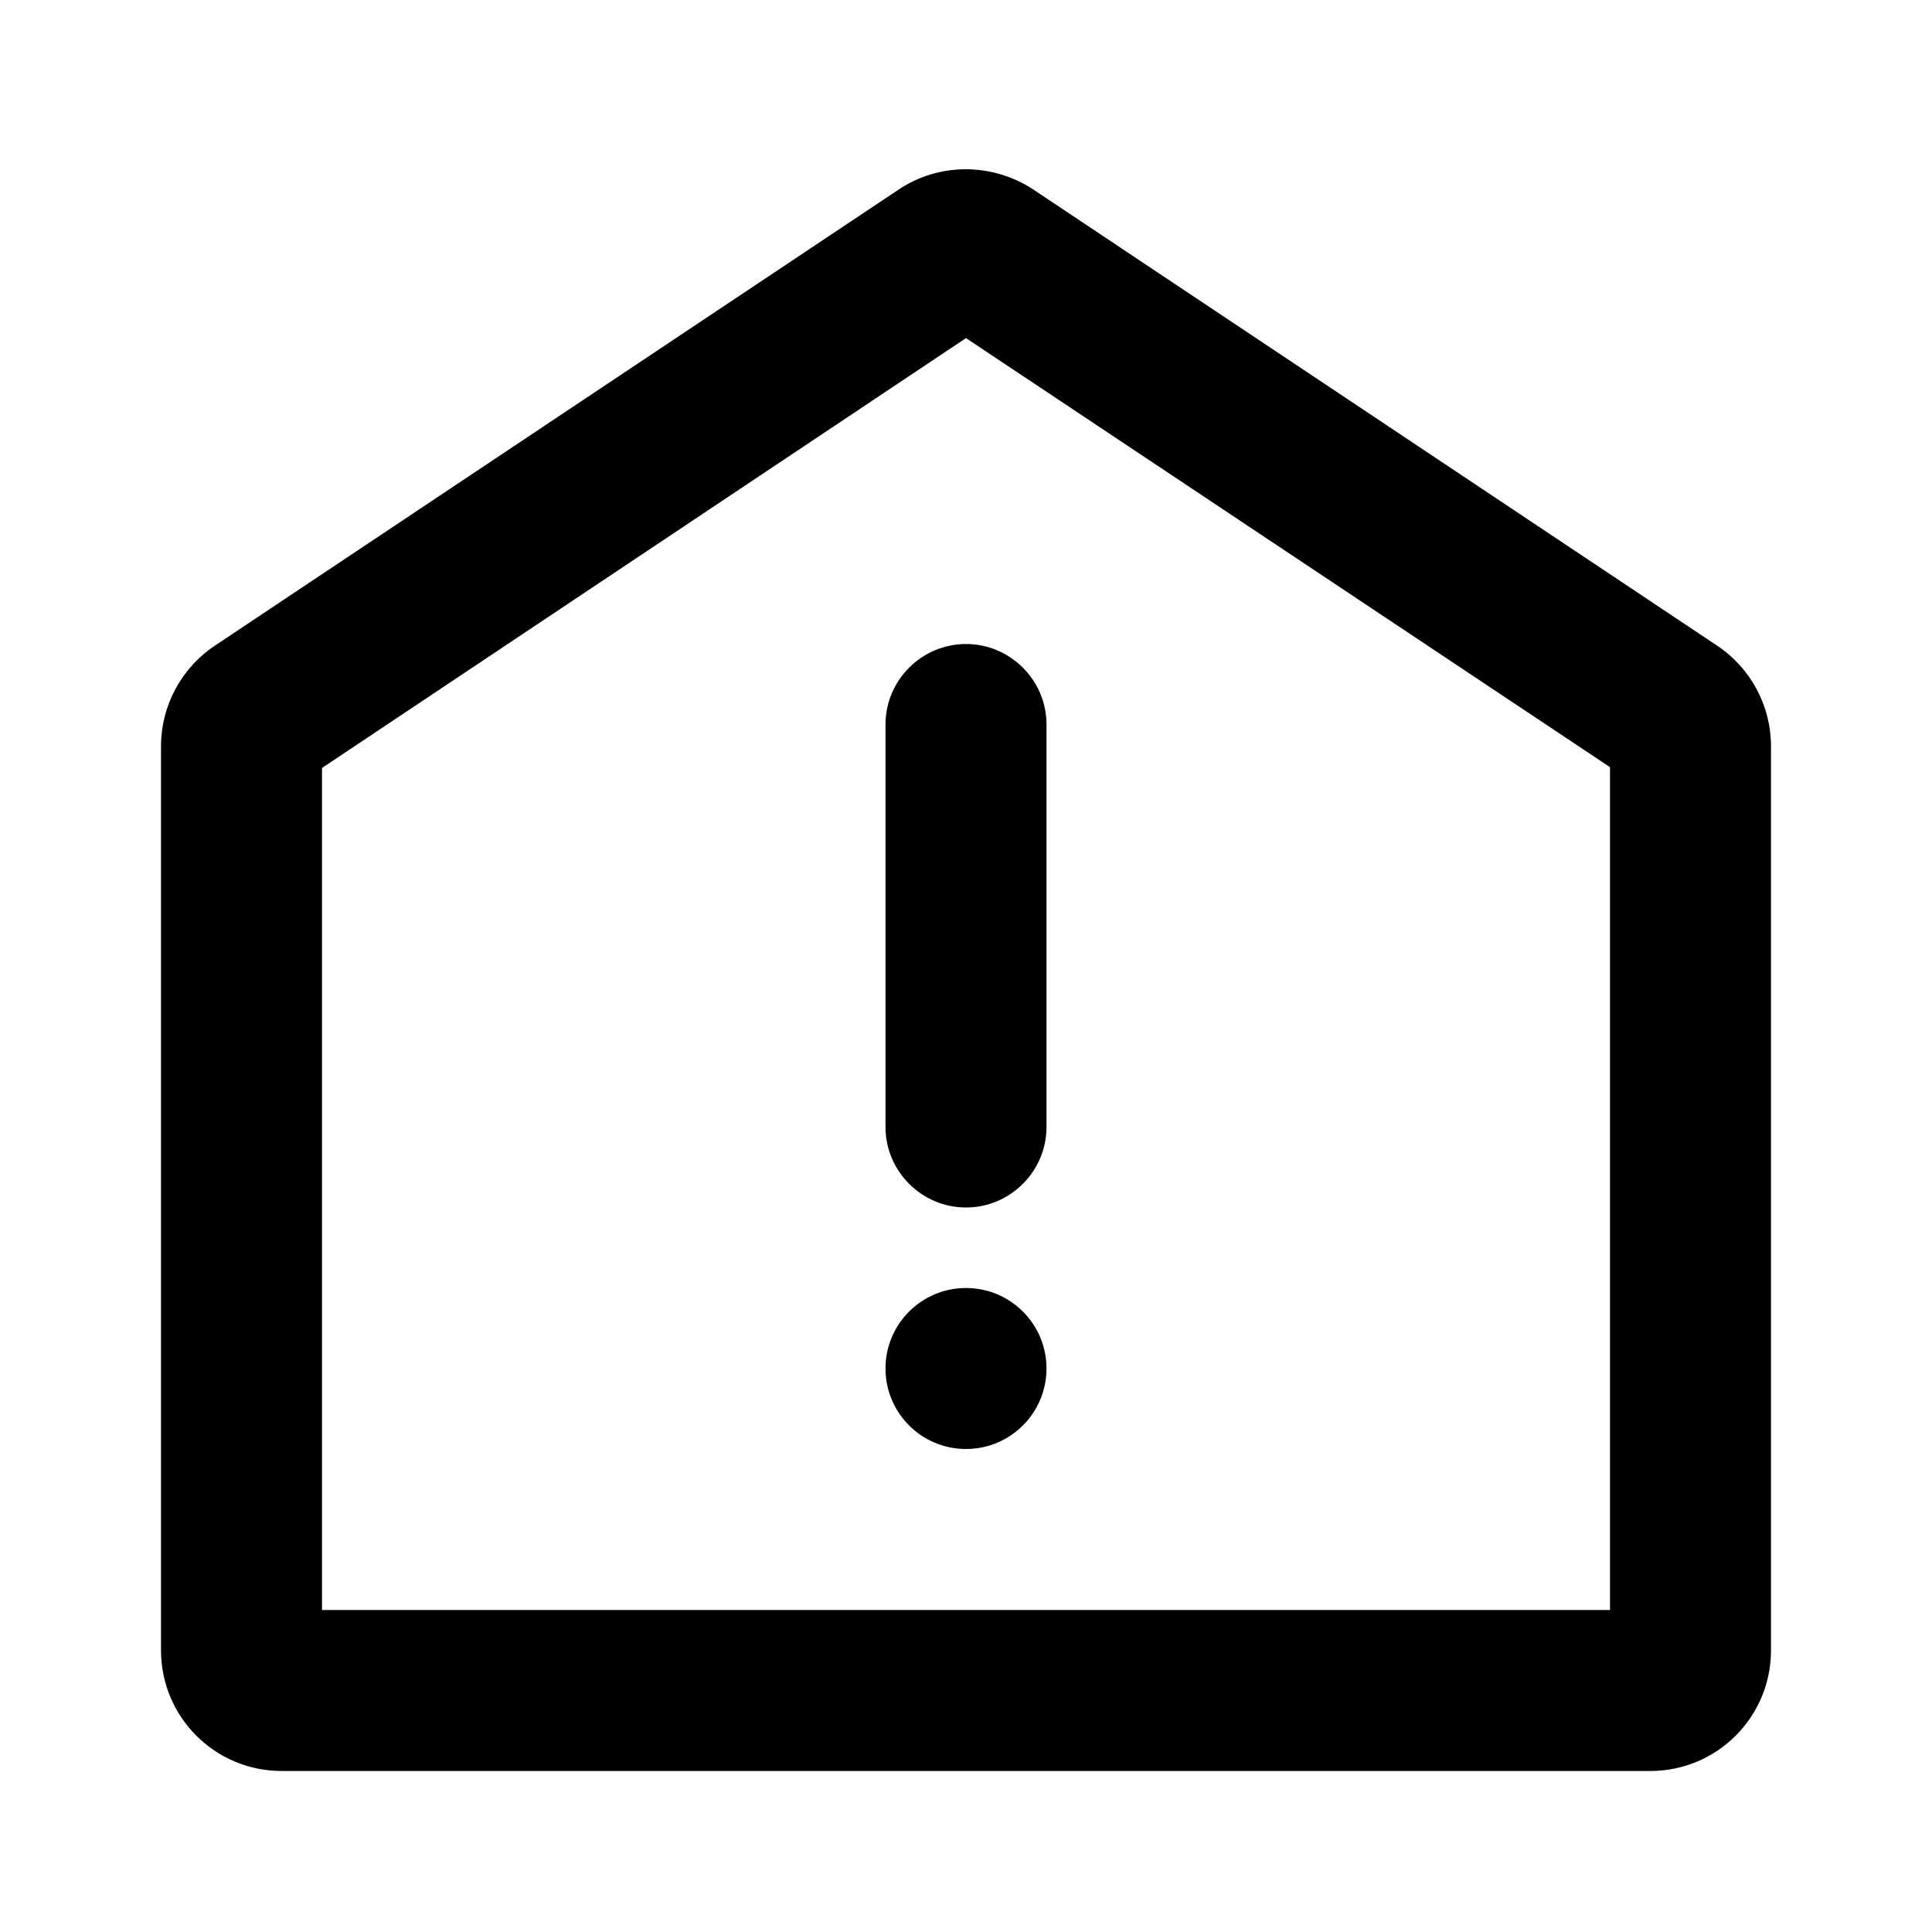 <?xml version="1.0" encoding="UTF-8"?><svg id="Icons" xmlns="http://www.w3.org/2000/svg" viewBox="0 0 24 24"><path d="M21.33,8.02L12.83,2.35c-.51-.33-1.16-.33-1.66,0L2.67,8.02c-.42,.28-.67,.75-.67,1.25v11.23c0,.83,.67,1.5,1.5,1.5H20.5c.83,0,1.5-.67,1.5-1.5V9.27c0-.5-.25-.97-.67-1.25Zm-1.33,11.98H4V9.54L12,4.2l8,5.33v10.46Z"/><path d="M11,9v5c0,.55,.45,1,1,1s1-.45,1-1v-5c0-.55-.45-1-1-1s-1,.45-1,1Z"/><circle cx="12" cy="17" r="1"/></svg>